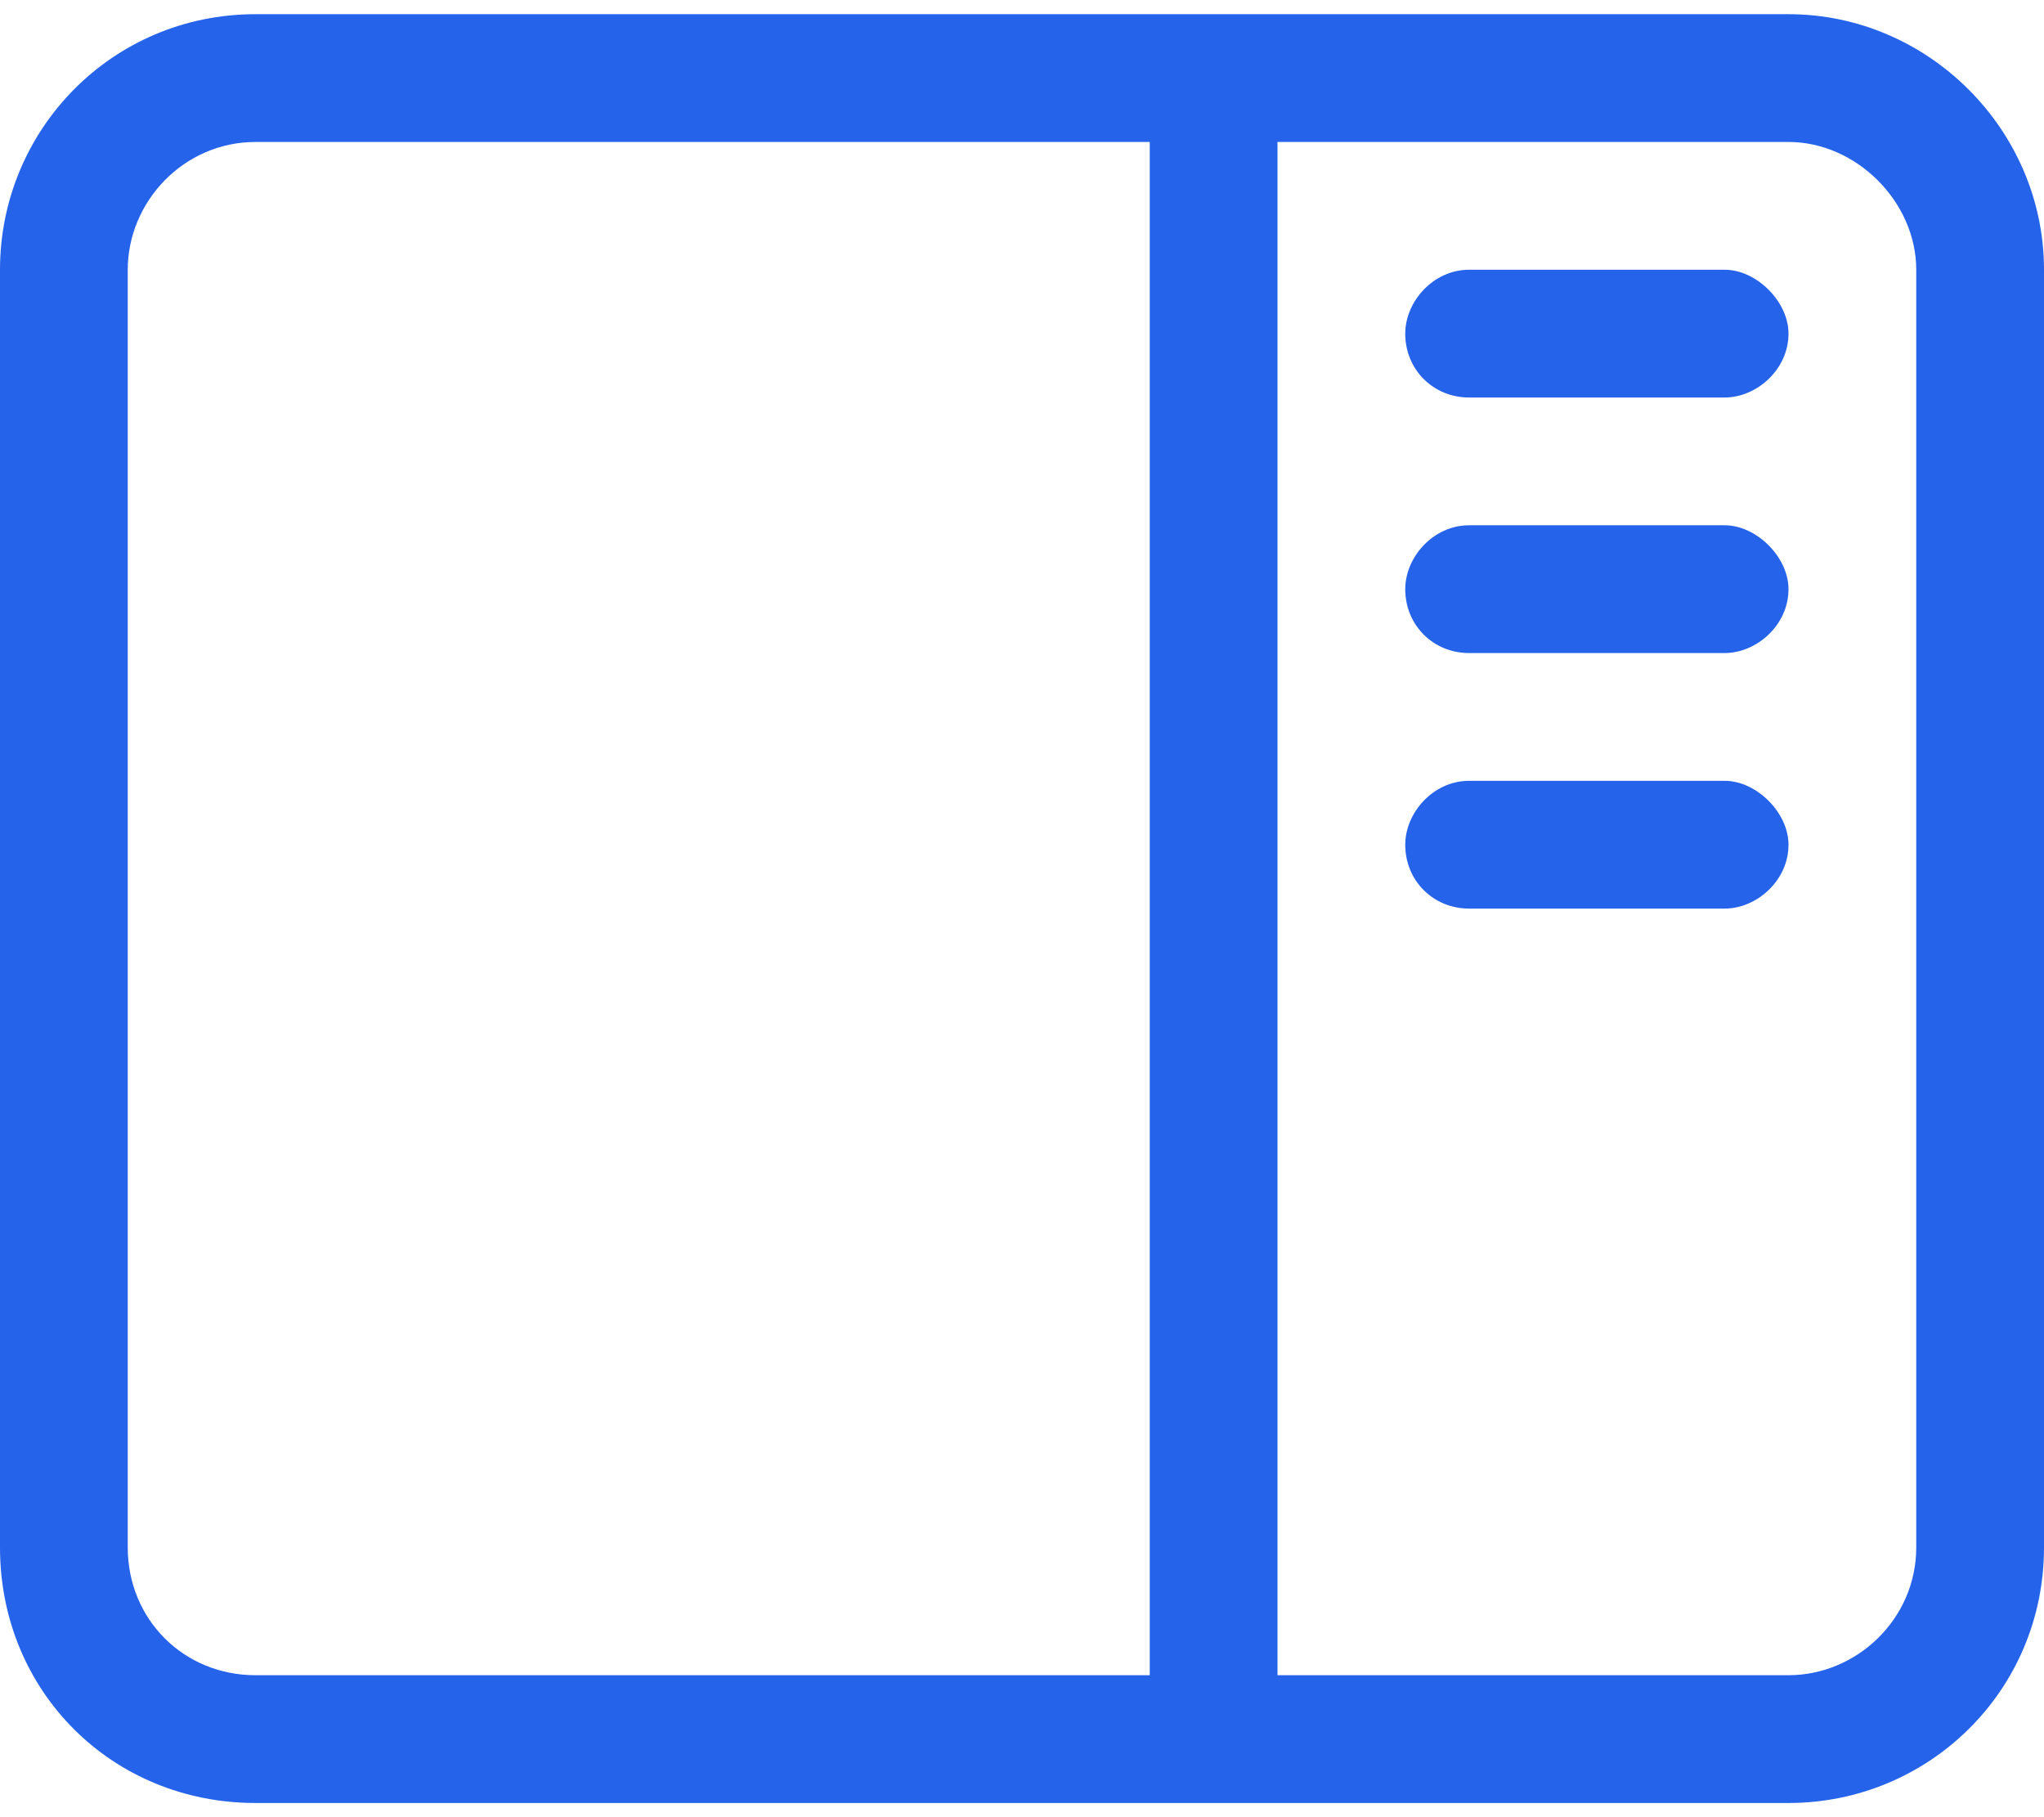 <svg width="36" height="32" viewBox="0 0 36 32" fill="none" xmlns="http://www.w3.org/2000/svg">
<path d="M30.375 4.75C30.938 4.75 31.5 5.312 31.5 5.875C31.5 6.508 30.938 7 30.375 7H25.875C25.242 7 24.75 6.508 24.75 5.875C24.75 5.312 25.242 4.75 25.875 4.75H30.375ZM30.375 11.5H25.875C25.242 11.5 24.75 11.008 24.75 10.375C24.75 9.812 25.242 9.25 25.875 9.25H30.375C30.938 9.25 31.5 9.812 31.5 10.375C31.5 11.008 30.938 11.5 30.375 11.5ZM30.375 13.75C30.938 13.75 31.5 14.312 31.5 14.875C31.5 15.508 30.938 16 30.375 16H25.875C25.242 16 24.75 15.508 24.75 14.875C24.75 14.312 25.242 13.75 25.875 13.75H30.375ZM31.5 0.25C33.961 0.25 36 2.289 36 4.75V27.25C36 29.781 33.961 31.75 31.5 31.75H4.5C1.969 31.75 0 29.781 0 27.25V4.75C0 2.289 1.969 0.25 4.5 0.25H31.5ZM2.25 4.75V27.25C2.25 28.516 3.234 29.5 4.5 29.5H20.25V2.5H4.5C3.234 2.5 2.25 3.555 2.25 4.75ZM31.5 2.5H22.5V29.5H31.5C32.695 29.5 33.75 28.516 33.75 27.25V4.75C33.75 3.555 32.695 2.5 31.5 2.5Z" fill="#2563EB"/>
</svg>
